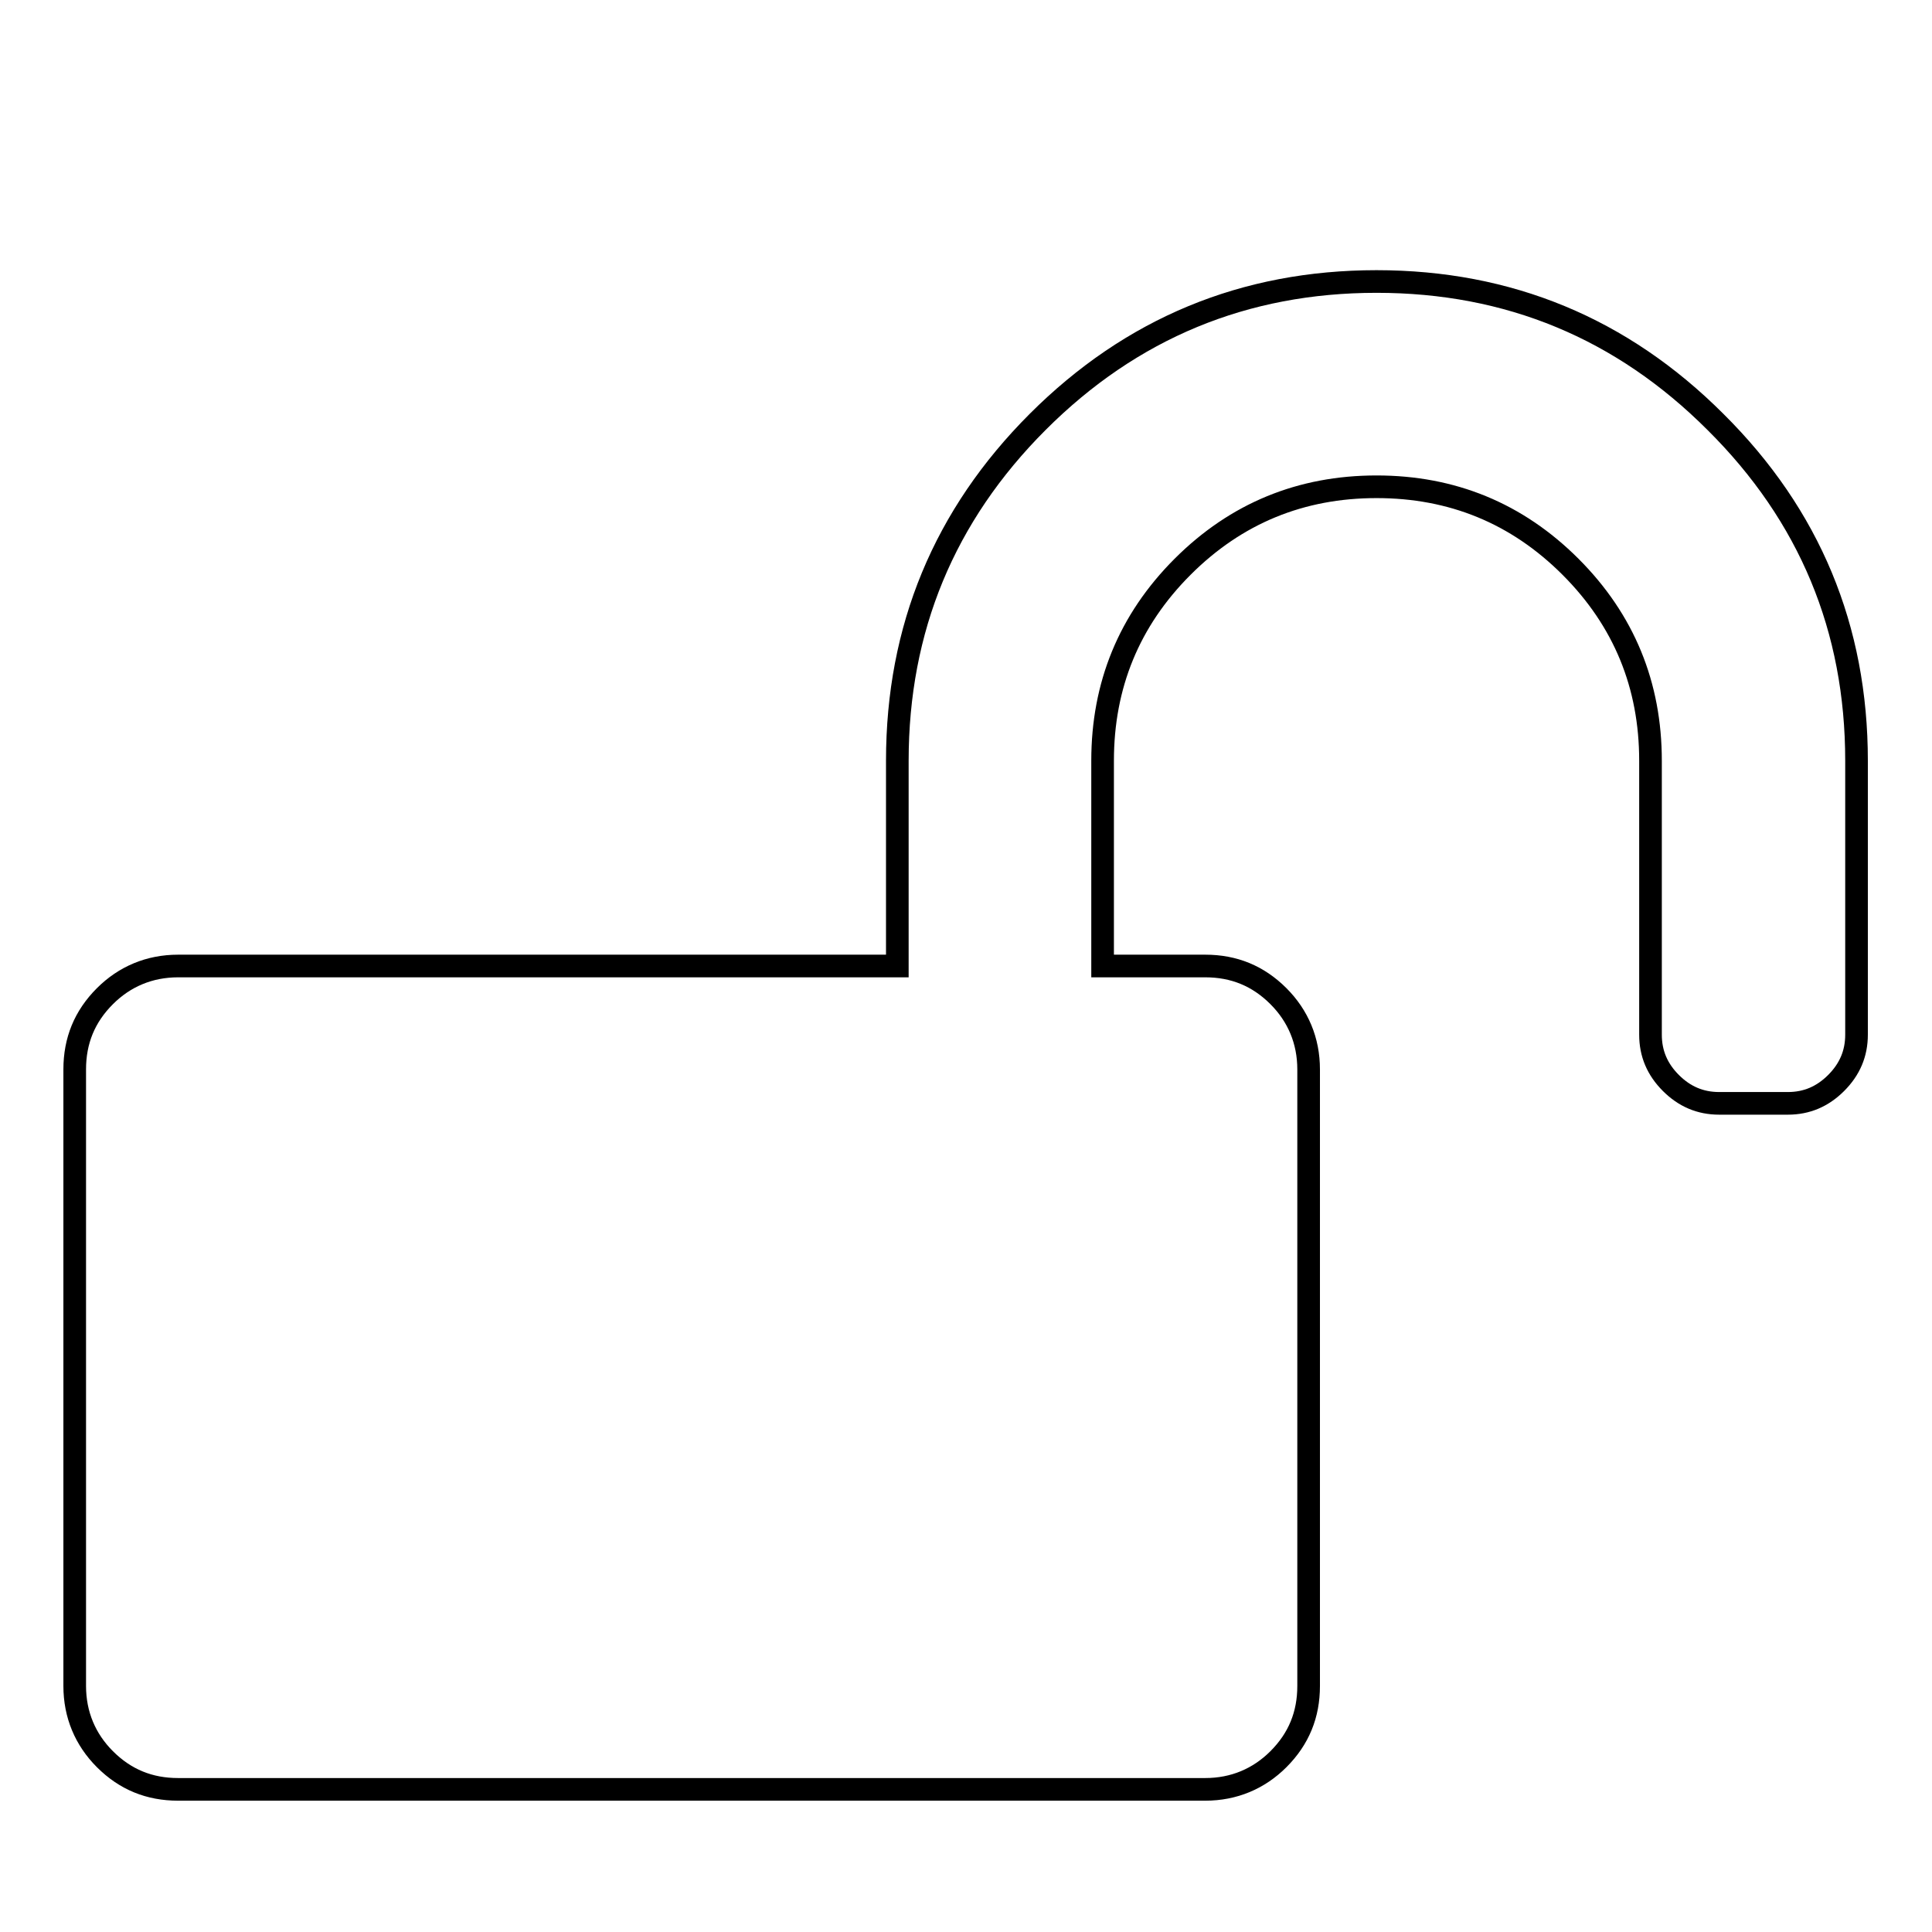 <?xml version="1.0" encoding="utf-8"?>
<!-- Svg Vector Icons : http://www.onlinewebfonts.com/icon -->
<!DOCTYPE svg PUBLIC "-//W3C//DTD SVG 1.1//EN" "http://www.w3.org/Graphics/SVG/1.1/DTD/svg11.dtd">
<svg version="1.1" xmlns="http://www.w3.org/2000/svg" xmlns:xlink="http://www.w3.org/1999/xlink" x="0px" y="0px" viewBox="0 0 256 256" enable-background="new 0 0 256 256" xml:space="preserve">
<g><g><path stroke-width="3" fill-opacity="0" stroke="#000000"  d="M10,19.1L10,19.1L10,19.1z"/><path stroke-width="3" fill-opacity="0" stroke="#000000"  d="M246,100.8v36.3c0,2.5-0.9,4.6-2.7,6.4c-1.8,1.8-3.9,2.7-6.4,2.7h-9.1c-2.5,0-4.6-0.9-6.4-2.7c-1.8-1.8-2.7-3.9-2.7-6.4v-36.3c0-10-3.5-18.6-10.6-25.7s-15.7-10.6-25.7-10.6c-10,0-18.6,3.5-25.7,10.6c-7.1,7.1-10.6,15.7-10.6,25.7V128h13.6c3.8,0,7,1.3,9.7,4c2.6,2.6,4,5.9,4,9.7v81.7c0,3.8-1.3,7-4,9.7c-2.6,2.6-5.9,4-9.7,4H23.6c-3.8,0-7-1.3-9.7-4c-2.6-2.6-4-5.9-4-9.7v-81.7c0-3.8,1.3-7,4-9.7c2.6-2.6,5.9-4,9.7-4h95.3v-27.2c0-17.5,6.2-32.5,18.6-44.9s27.4-18.6,44.9-18.6s32.5,6.2,44.9,18.6C239.8,68.3,246,83.3,246,100.8L246,100.8z"/></g></g>
</svg>